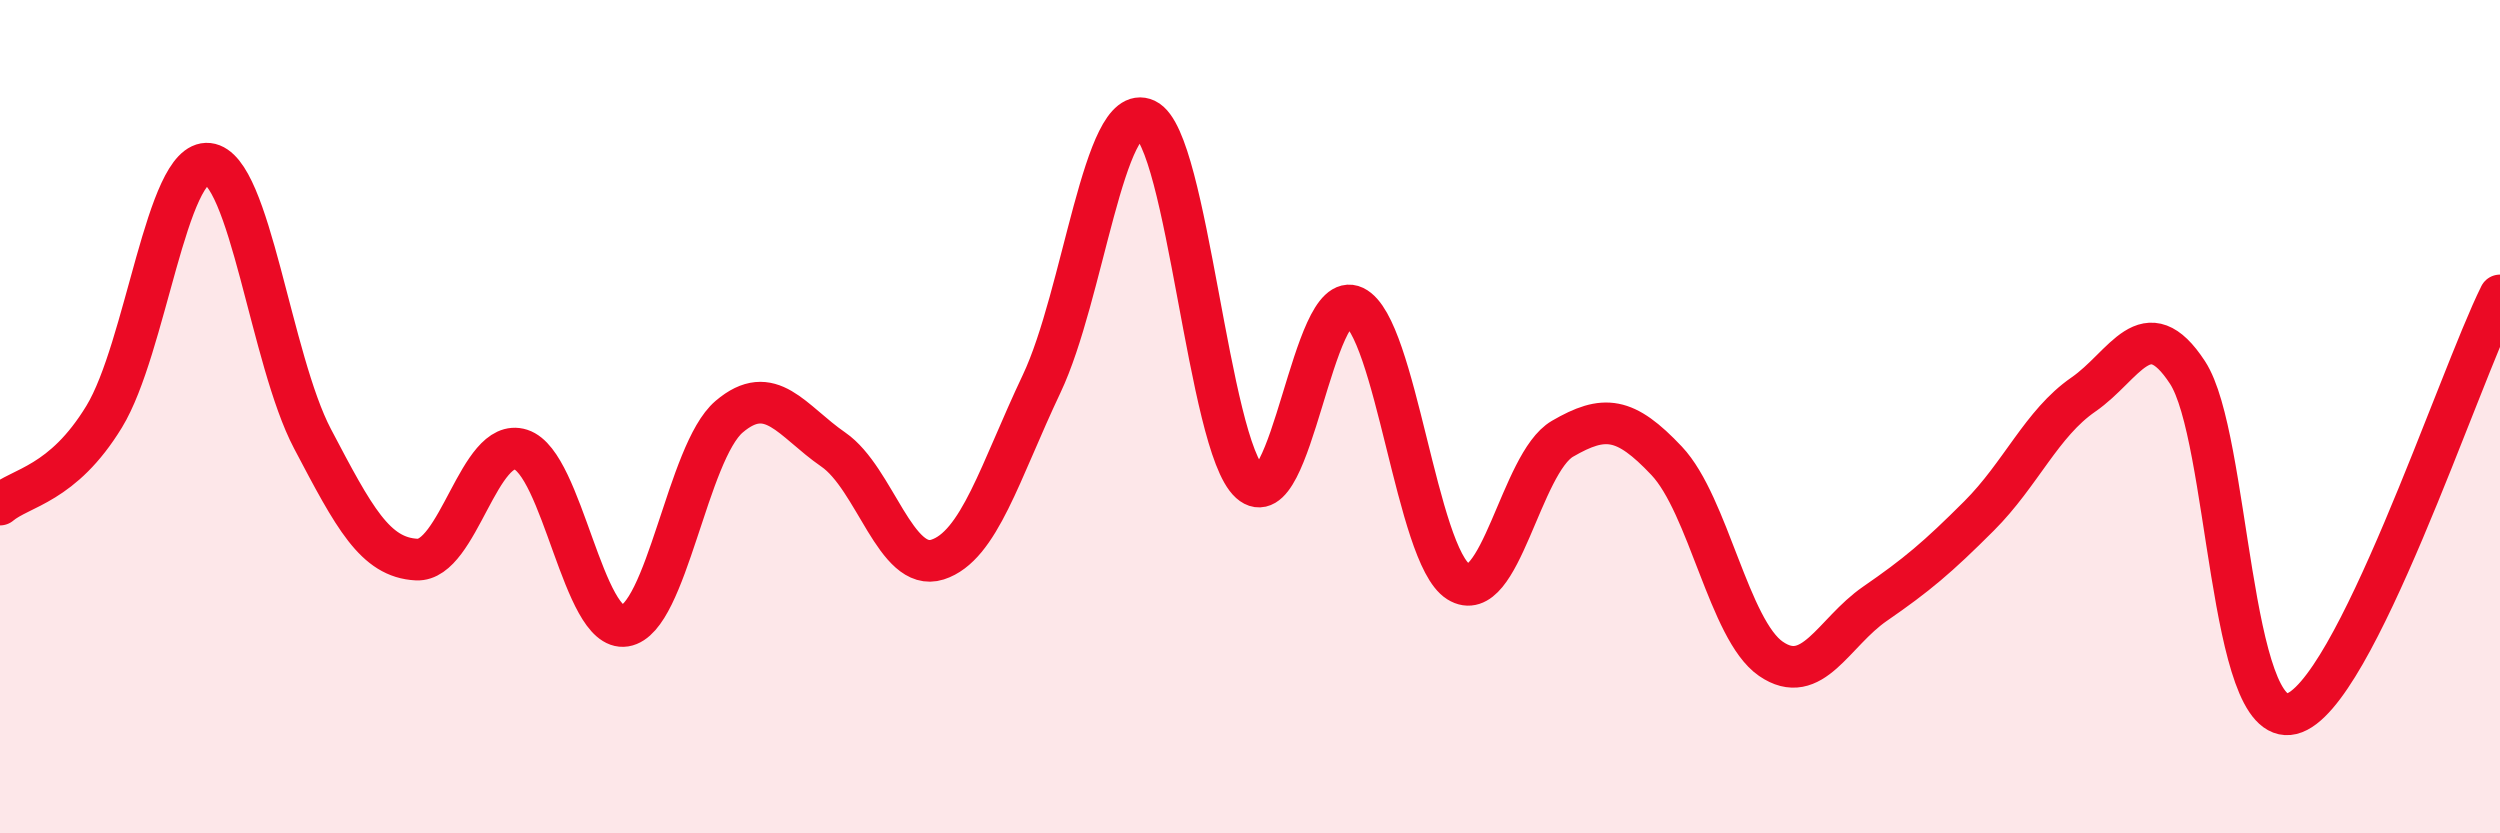 
    <svg width="60" height="20" viewBox="0 0 60 20" xmlns="http://www.w3.org/2000/svg">
      <path
        d="M 0,12.11 C 0.5,11.69 1.5,11.64 2.5,10 C 3.5,8.36 4,3.82 5,3.93 C 6,4.04 6.5,8.63 7.5,10.53 C 8.5,12.43 9,13.38 10,13.43 C 11,13.48 11.5,10.47 12.5,10.79 C 13.5,11.11 14,15.18 15,15.02 C 16,14.86 16.5,10.85 17.5,10 C 18.5,9.15 19,10.1 20,10.79 C 21,11.48 21.5,13.75 22.5,13.43 C 23.5,13.11 24,11.32 25,9.21 C 26,7.1 26.5,2.4 27.5,2.87 C 28.5,3.34 29,10.68 30,11.58 C 31,12.48 31.5,6.88 32.5,7.36 C 33.5,7.84 34,13.33 35,13.96 C 36,14.59 36.5,11.11 37.5,10.53 C 38.5,9.95 39,10 40,11.06 C 41,12.12 41.5,15.12 42.5,15.81 C 43.5,16.5 44,15.18 45,14.49 C 46,13.8 46.5,13.38 47.5,12.38 C 48.5,11.38 49,10.16 50,9.47 C 51,8.78 51.5,7.41 52.5,8.94 C 53.5,10.47 53.5,17.5 55,17.13 C 56.5,16.76 59,9.1 60,7.09L60 20L0 20Z"
        fill="#EB0A25"
        opacity="0.1"
        stroke-linecap="round"
        stroke-linejoin="round"
      />
      <path
        d="M 0,12.11 C 0.5,11.69 1.5,11.64 2.5,10 C 3.5,8.36 4,3.82 5,3.93 C 6,4.04 6.5,8.63 7.5,10.53 C 8.5,12.43 9,13.38 10,13.43 C 11,13.48 11.5,10.47 12.5,10.79 C 13.5,11.11 14,15.18 15,15.02 C 16,14.86 16.5,10.85 17.5,10 C 18.5,9.15 19,10.1 20,10.79 C 21,11.48 21.5,13.75 22.5,13.43 C 23.5,13.11 24,11.32 25,9.21 C 26,7.1 26.5,2.4 27.5,2.87 C 28.5,3.34 29,10.68 30,11.58 C 31,12.48 31.5,6.88 32.5,7.36 C 33.5,7.84 34,13.33 35,13.96 C 36,14.59 36.5,11.11 37.5,10.53 C 38.5,9.95 39,10 40,11.06 C 41,12.12 41.5,15.12 42.5,15.81 C 43.5,16.5 44,15.18 45,14.49 C 46,13.8 46.5,13.38 47.5,12.38 C 48.5,11.38 49,10.16 50,9.47 C 51,8.78 51.5,7.41 52.5,8.94 C 53.5,10.47 53.5,17.5 55,17.13 C 56.5,16.76 59,9.1 60,7.09"
        stroke="#EB0A25"
        stroke-width="1"
        fill="none"
        stroke-linecap="round"
        stroke-linejoin="round"
      />
    </svg>
  